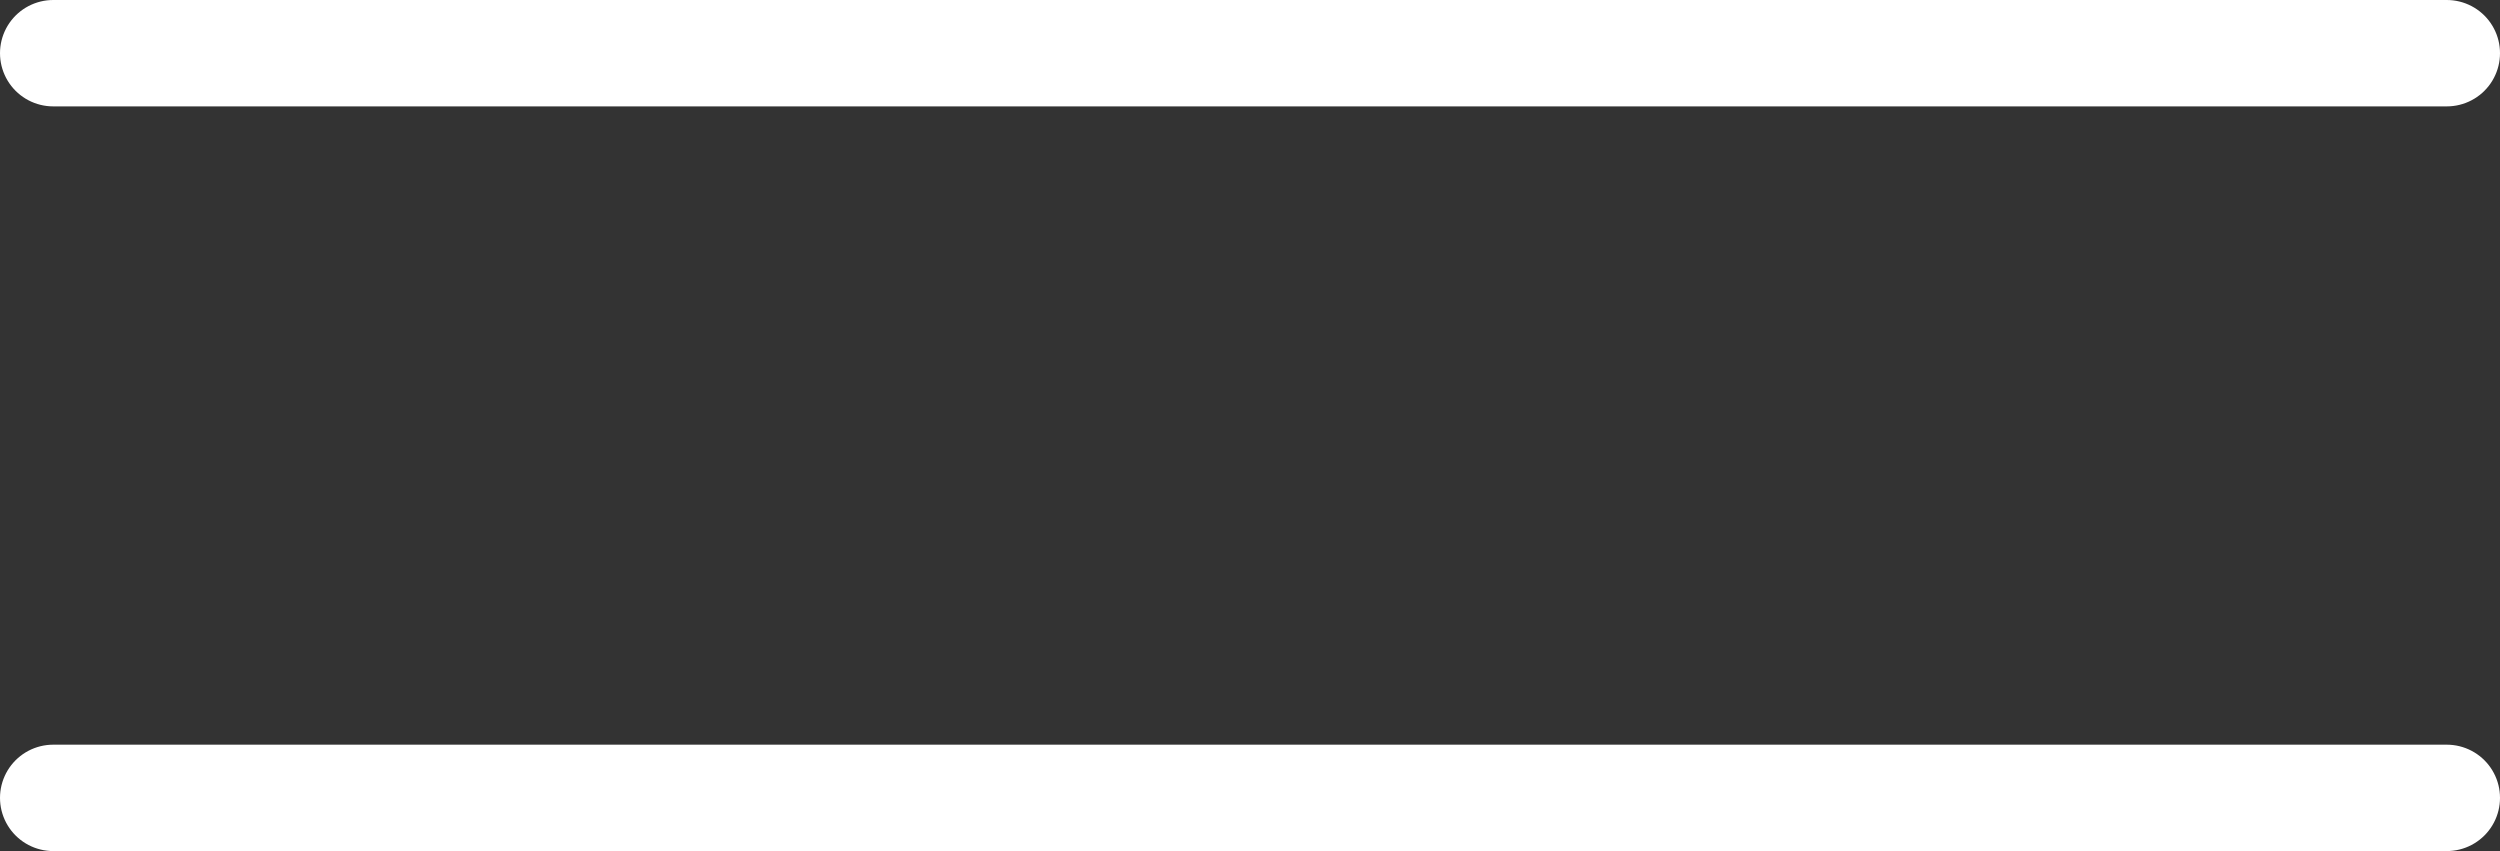 <?xml version="1.0" encoding="UTF-8"?> <svg xmlns="http://www.w3.org/2000/svg" id="Layer_1" data-name="Layer 1" viewBox="0 0 47 16"><rect x="0" y="0" width="47" height="16" fill="#333333" stroke="none"/><defs><style> .cls-1 { fill: none; stroke: #fff; stroke-linecap: round; stroke-miterlimit: 10; stroke-width: 2px; } </style></defs><line class="cls-1" x1="1" y1="1" x2="46" y2="1"></line><line class="cls-1" x1="1" y1="15" x2="46" y2="15"></line></svg> 